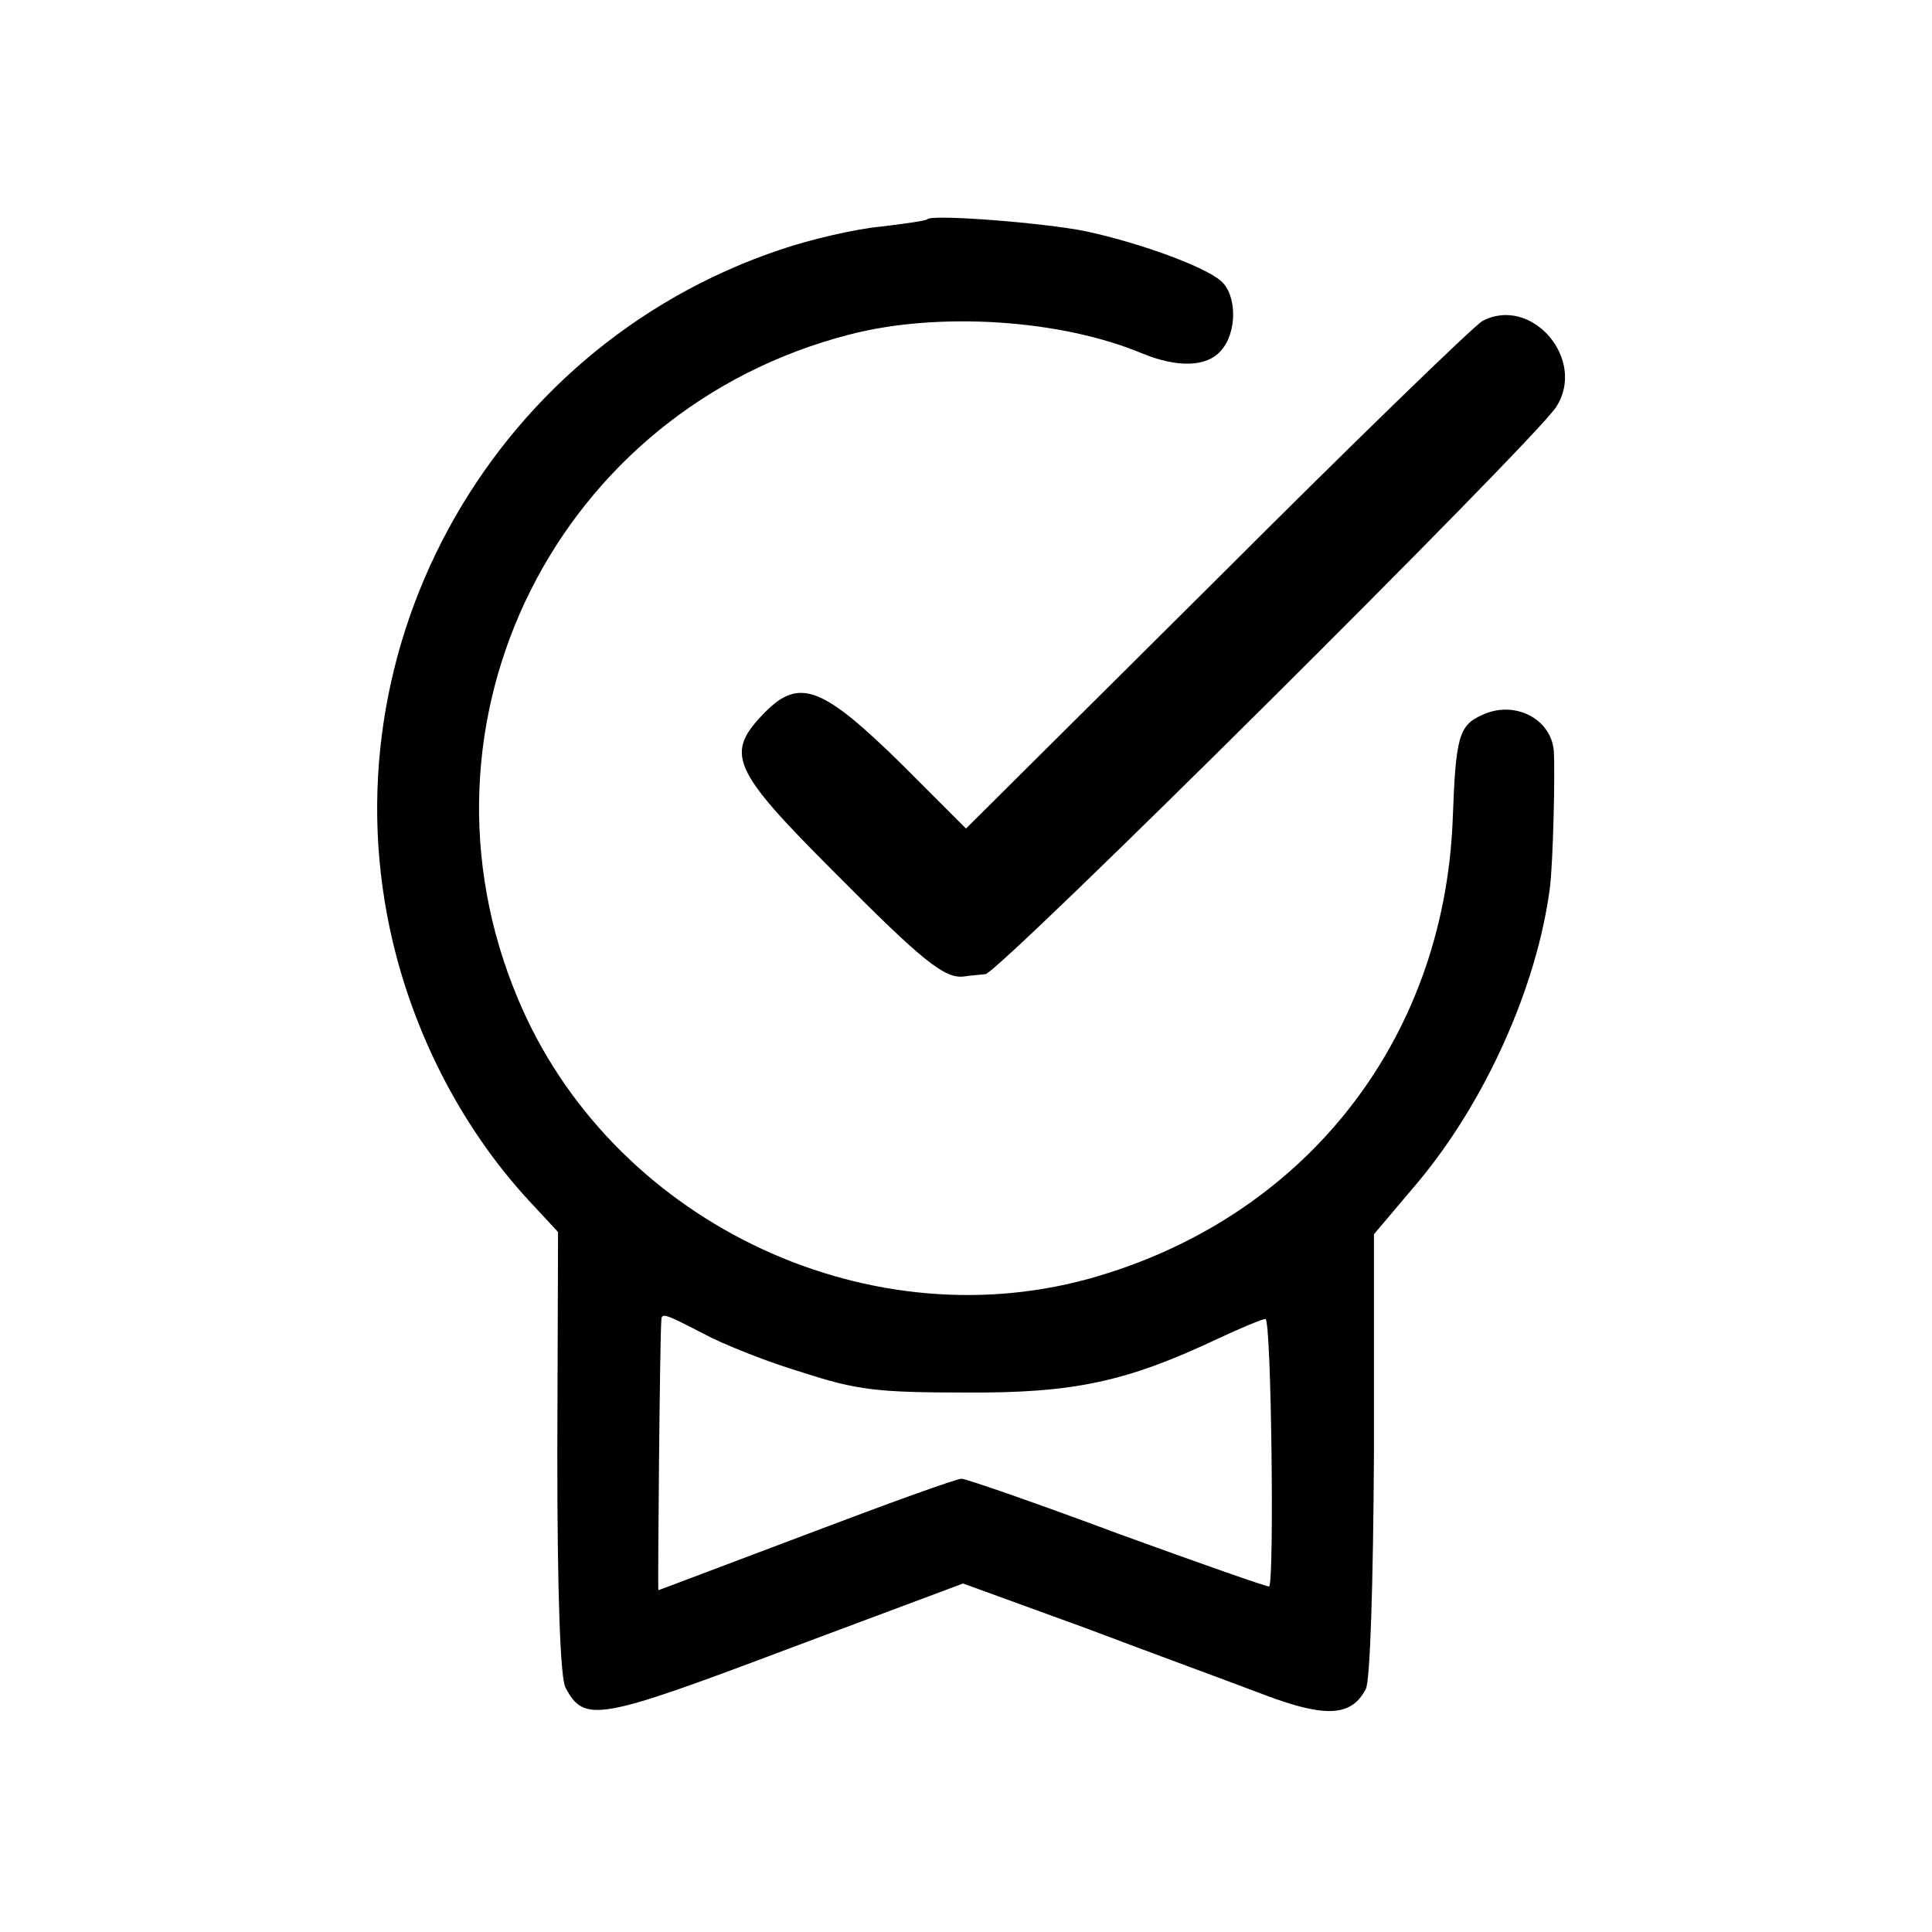 <?xml version="1.0" standalone="no"?>
<!DOCTYPE svg PUBLIC "-//W3C//DTD SVG 20010904//EN"
 "http://www.w3.org/TR/2001/REC-SVG-20010904/DTD/svg10.dtd">
<svg version="1.0" xmlns="http://www.w3.org/2000/svg"
 width="260pt" height="260pt" viewBox="0 0 260 260"
 preserveAspectRatio="xMidYMid meet">
<g transform="translate(0,260) scale(0.1,-0.1)"
fill="#000000" stroke="none">
<path d="M1248 2305 c-1 -2 -30 -6 -63 -10 -33 -3 -94 -17 -135 -31 -396 -133
-623 -552 -516 -953 33 -123 95 -237 178 -327 l39 -42 -1 -297 c0 -190 4 -303
11 -316 25 -48 45 -44 297 51 l238 89 165 -60 c90 -34 199 -74 241 -90 82 -31
117 -29 136 8 6 10 10 145 11 315 l0 297 60 71 c90 108 160 263 177 397 4 34
7 152 5 183 -4 43 -53 68 -96 48 -32 -14 -36 -30 -40 -141 -12 -300 -202 -538
-490 -618 -306 -84 -645 82 -768 377 -157 373 53 793 447 894 120 31 285 20
394 -26 47 -19 86 -18 105 4 22 24 22 75 0 94 -23 20 -112 52 -183 67 -54 11
-205 23 -212 16z m-301 -1500 c26 -14 86 -38 133 -52 74 -24 102 -27 220 -27
146 -1 217 15 338 72 32 15 61 27 65 27 8 0 12 -354 5 -360 -2 -1 -93 31 -203
71 -110 41 -205 74 -211 74 -7 0 -101 -34 -209 -75 -109 -41 -198 -75 -199
-75 -1 0 2 342 4 363 0 11 5 9 57 -18z"/>
<path d="M1995 2168 c-11 -6 -172 -162 -357 -347 l-338 -336 -87 87 c-106 104
-137 116 -183 70 -55 -56 -47 -76 93 -216 119 -120 149 -144 175 -140 6 1 19
2 28 3 18 1 739 718 768 763 42 64 -33 151 -99 116z"/>
</g>
</svg>
